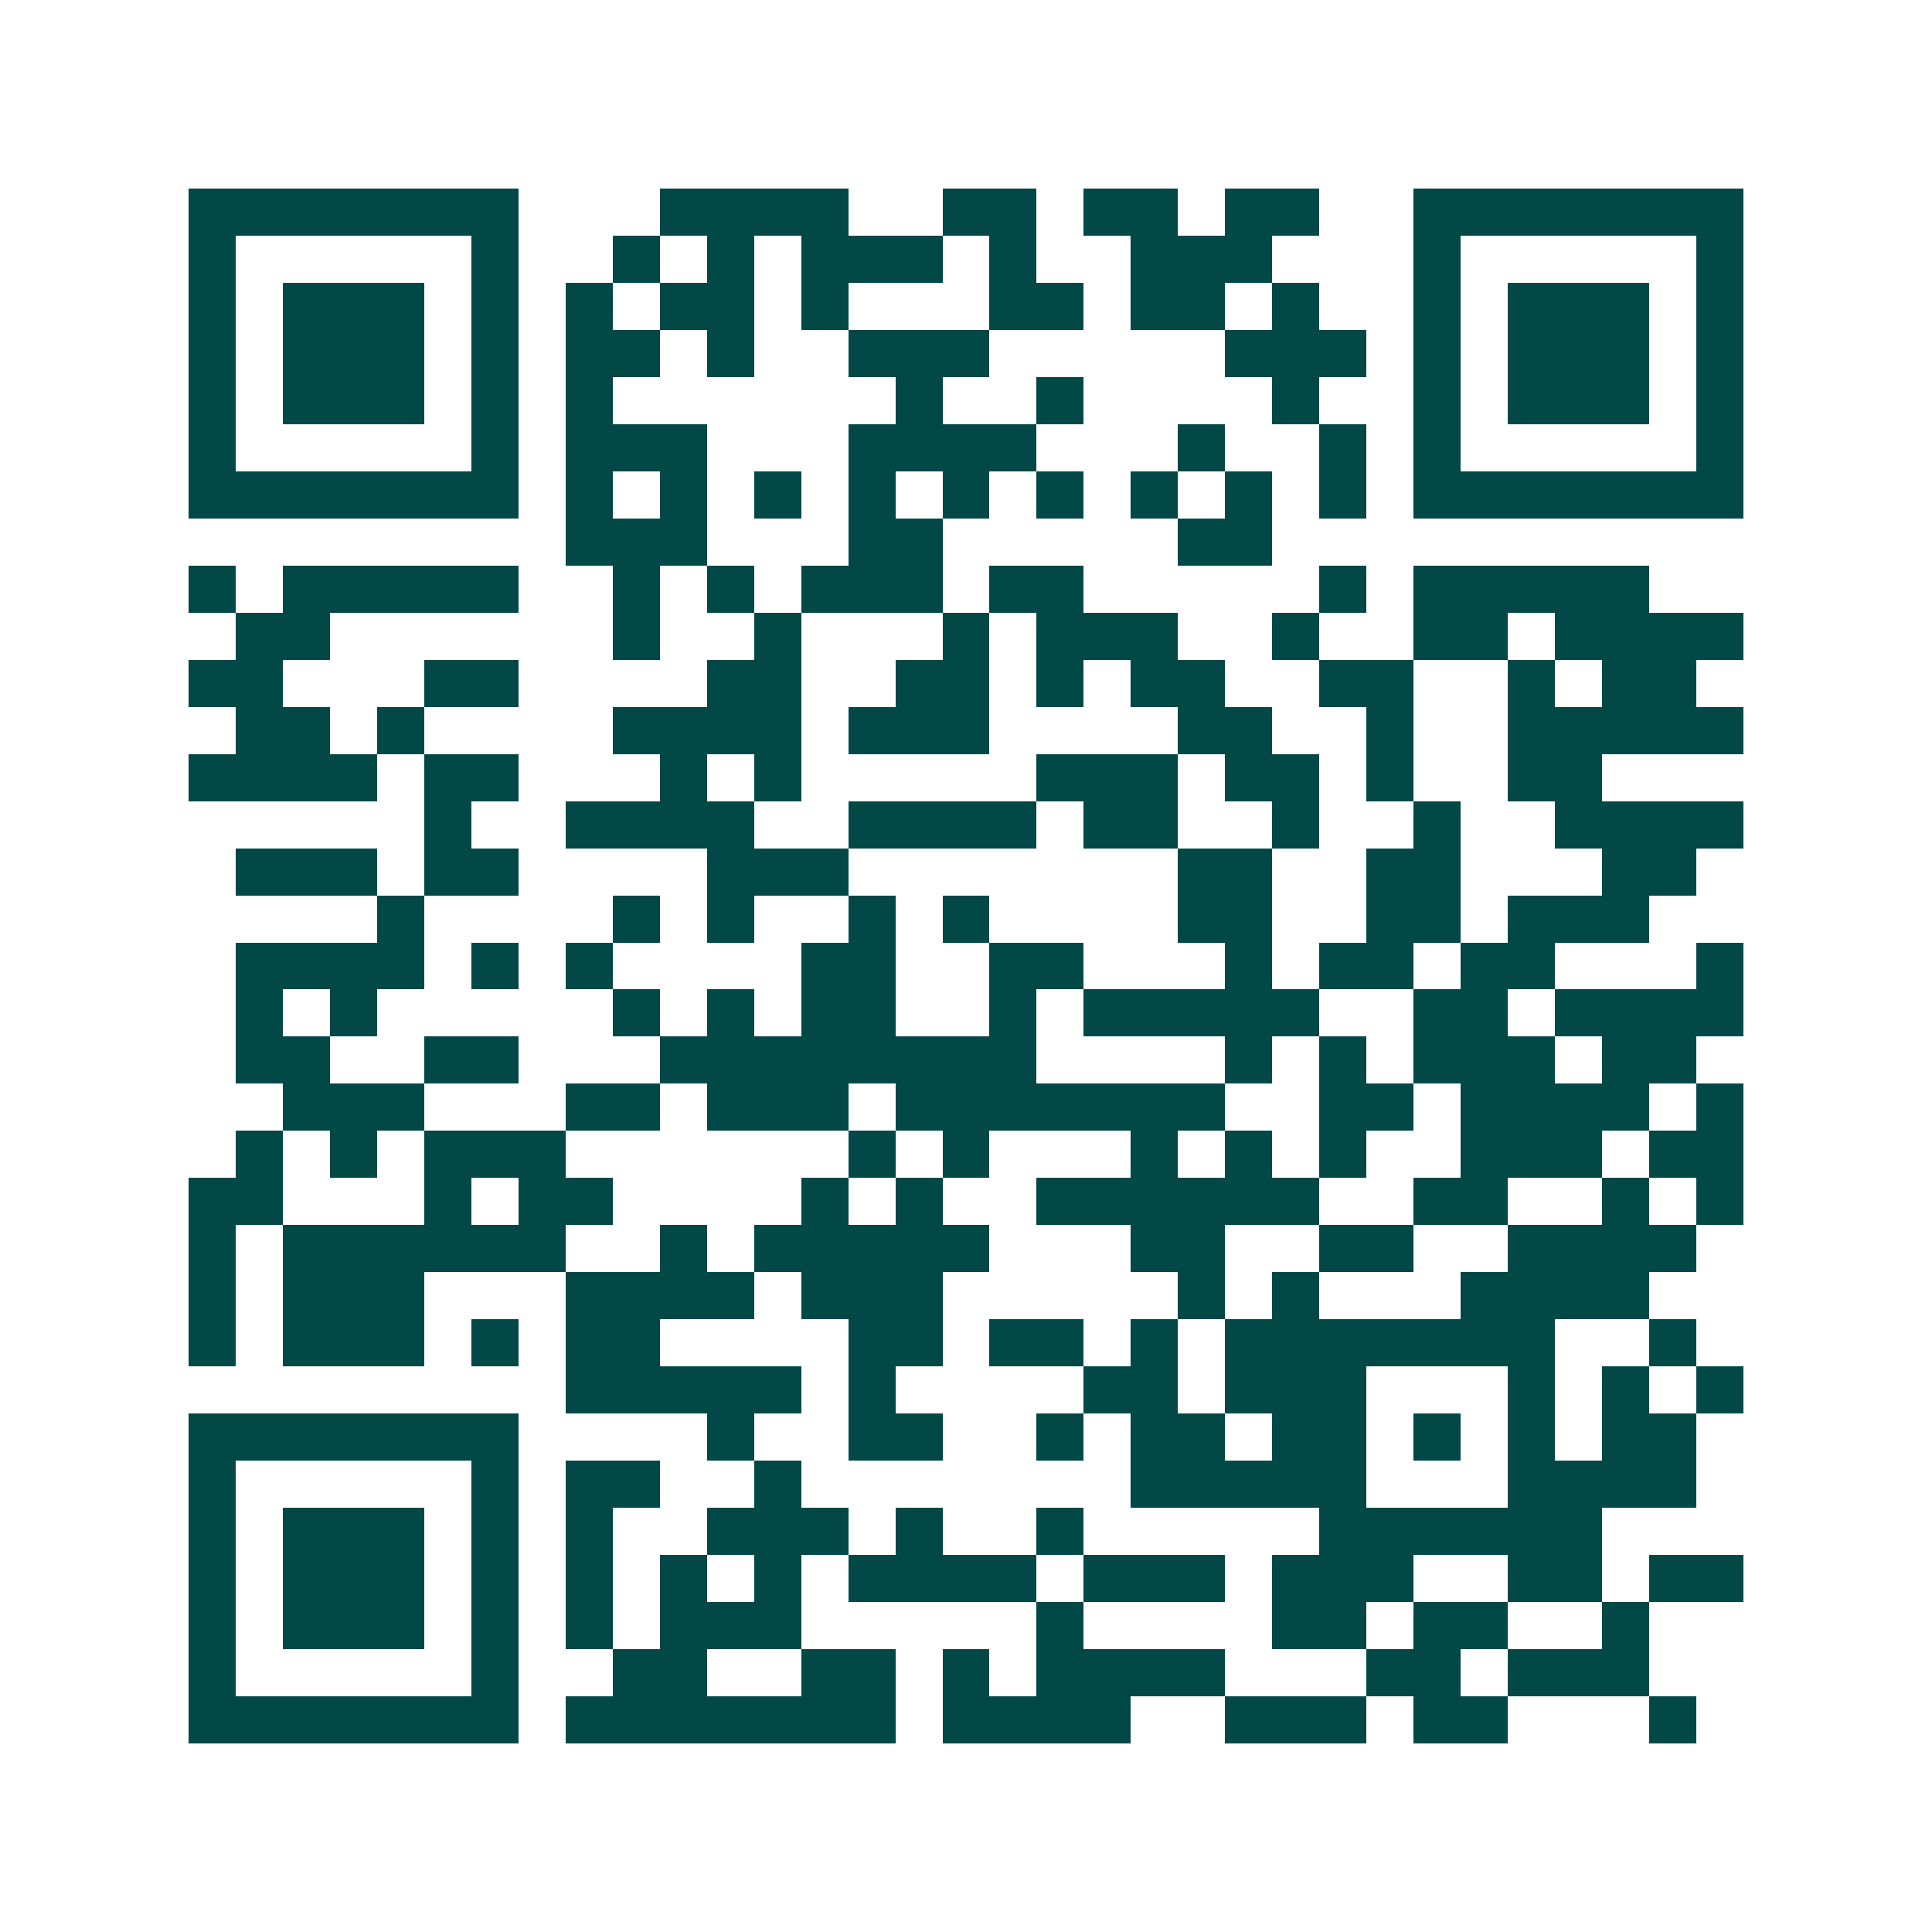 <svg xmlns="http://www.w3.org/2000/svg" width="200" height="200" viewBox="0 0 41 41" shape-rendering="crispEdges"><path fill="#ffffff" d="M0 0h41v41H0z"/><path stroke="#014847" d="M4 4.5h7m3 0h4m2 0h2m1 0h2m1 0h2m2 0h7M4 5.5h1m5 0h1m2 0h1m1 0h1m1 0h3m1 0h1m2 0h3m3 0h1m5 0h1M4 6.5h1m1 0h3m1 0h1m1 0h1m1 0h2m1 0h1m3 0h2m1 0h2m1 0h1m2 0h1m1 0h3m1 0h1M4 7.5h1m1 0h3m1 0h1m1 0h2m1 0h1m2 0h3m5 0h3m1 0h1m1 0h3m1 0h1M4 8.5h1m1 0h3m1 0h1m1 0h1m6 0h1m2 0h1m4 0h1m2 0h1m1 0h3m1 0h1M4 9.5h1m5 0h1m1 0h3m3 0h4m3 0h1m2 0h1m1 0h1m5 0h1M4 10.5h7m1 0h1m1 0h1m1 0h1m1 0h1m1 0h1m1 0h1m1 0h1m1 0h1m1 0h1m1 0h7M12 11.5h3m3 0h2m5 0h2M4 12.5h1m1 0h5m2 0h1m1 0h1m1 0h3m1 0h2m5 0h1m1 0h5M5 13.5h2m6 0h1m2 0h1m3 0h1m1 0h3m2 0h1m2 0h2m1 0h4M4 14.5h2m3 0h2m4 0h2m2 0h2m1 0h1m1 0h2m2 0h2m2 0h1m1 0h2M5 15.5h2m1 0h1m4 0h4m1 0h3m4 0h2m2 0h1m2 0h5M4 16.5h4m1 0h2m3 0h1m1 0h1m5 0h3m1 0h2m1 0h1m2 0h2M9 17.5h1m2 0h4m2 0h4m1 0h2m2 0h1m2 0h1m2 0h4M5 18.5h3m1 0h2m4 0h3m7 0h2m2 0h2m3 0h2M8 19.5h1m4 0h1m1 0h1m2 0h1m1 0h1m4 0h2m2 0h2m1 0h3M5 20.5h4m1 0h1m1 0h1m4 0h2m2 0h2m3 0h1m1 0h2m1 0h2m3 0h1M5 21.5h1m1 0h1m5 0h1m1 0h1m1 0h2m2 0h1m1 0h5m2 0h2m1 0h4M5 22.5h2m2 0h2m3 0h8m4 0h1m1 0h1m1 0h3m1 0h2M6 23.5h3m3 0h2m1 0h3m1 0h7m2 0h2m1 0h4m1 0h1M5 24.5h1m1 0h1m1 0h3m6 0h1m1 0h1m3 0h1m1 0h1m1 0h1m2 0h3m1 0h2M4 25.5h2m3 0h1m1 0h2m4 0h1m1 0h1m2 0h6m2 0h2m2 0h1m1 0h1M4 26.5h1m1 0h6m2 0h1m1 0h5m3 0h2m2 0h2m2 0h4M4 27.5h1m1 0h3m3 0h4m1 0h3m5 0h1m1 0h1m3 0h4M4 28.5h1m1 0h3m1 0h1m1 0h2m4 0h2m1 0h2m1 0h1m1 0h7m2 0h1M12 29.5h5m1 0h1m4 0h2m1 0h3m3 0h1m1 0h1m1 0h1M4 30.5h7m4 0h1m2 0h2m2 0h1m1 0h2m1 0h2m1 0h1m1 0h1m1 0h2M4 31.5h1m5 0h1m1 0h2m2 0h1m7 0h5m3 0h4M4 32.5h1m1 0h3m1 0h1m1 0h1m2 0h3m1 0h1m2 0h1m5 0h6M4 33.5h1m1 0h3m1 0h1m1 0h1m1 0h1m1 0h1m1 0h4m1 0h3m1 0h3m2 0h2m1 0h2M4 34.5h1m1 0h3m1 0h1m1 0h1m1 0h3m5 0h1m4 0h2m1 0h2m2 0h1M4 35.5h1m5 0h1m2 0h2m2 0h2m1 0h1m1 0h4m3 0h2m1 0h3M4 36.5h7m1 0h7m1 0h4m2 0h3m1 0h2m3 0h1"/></svg>
